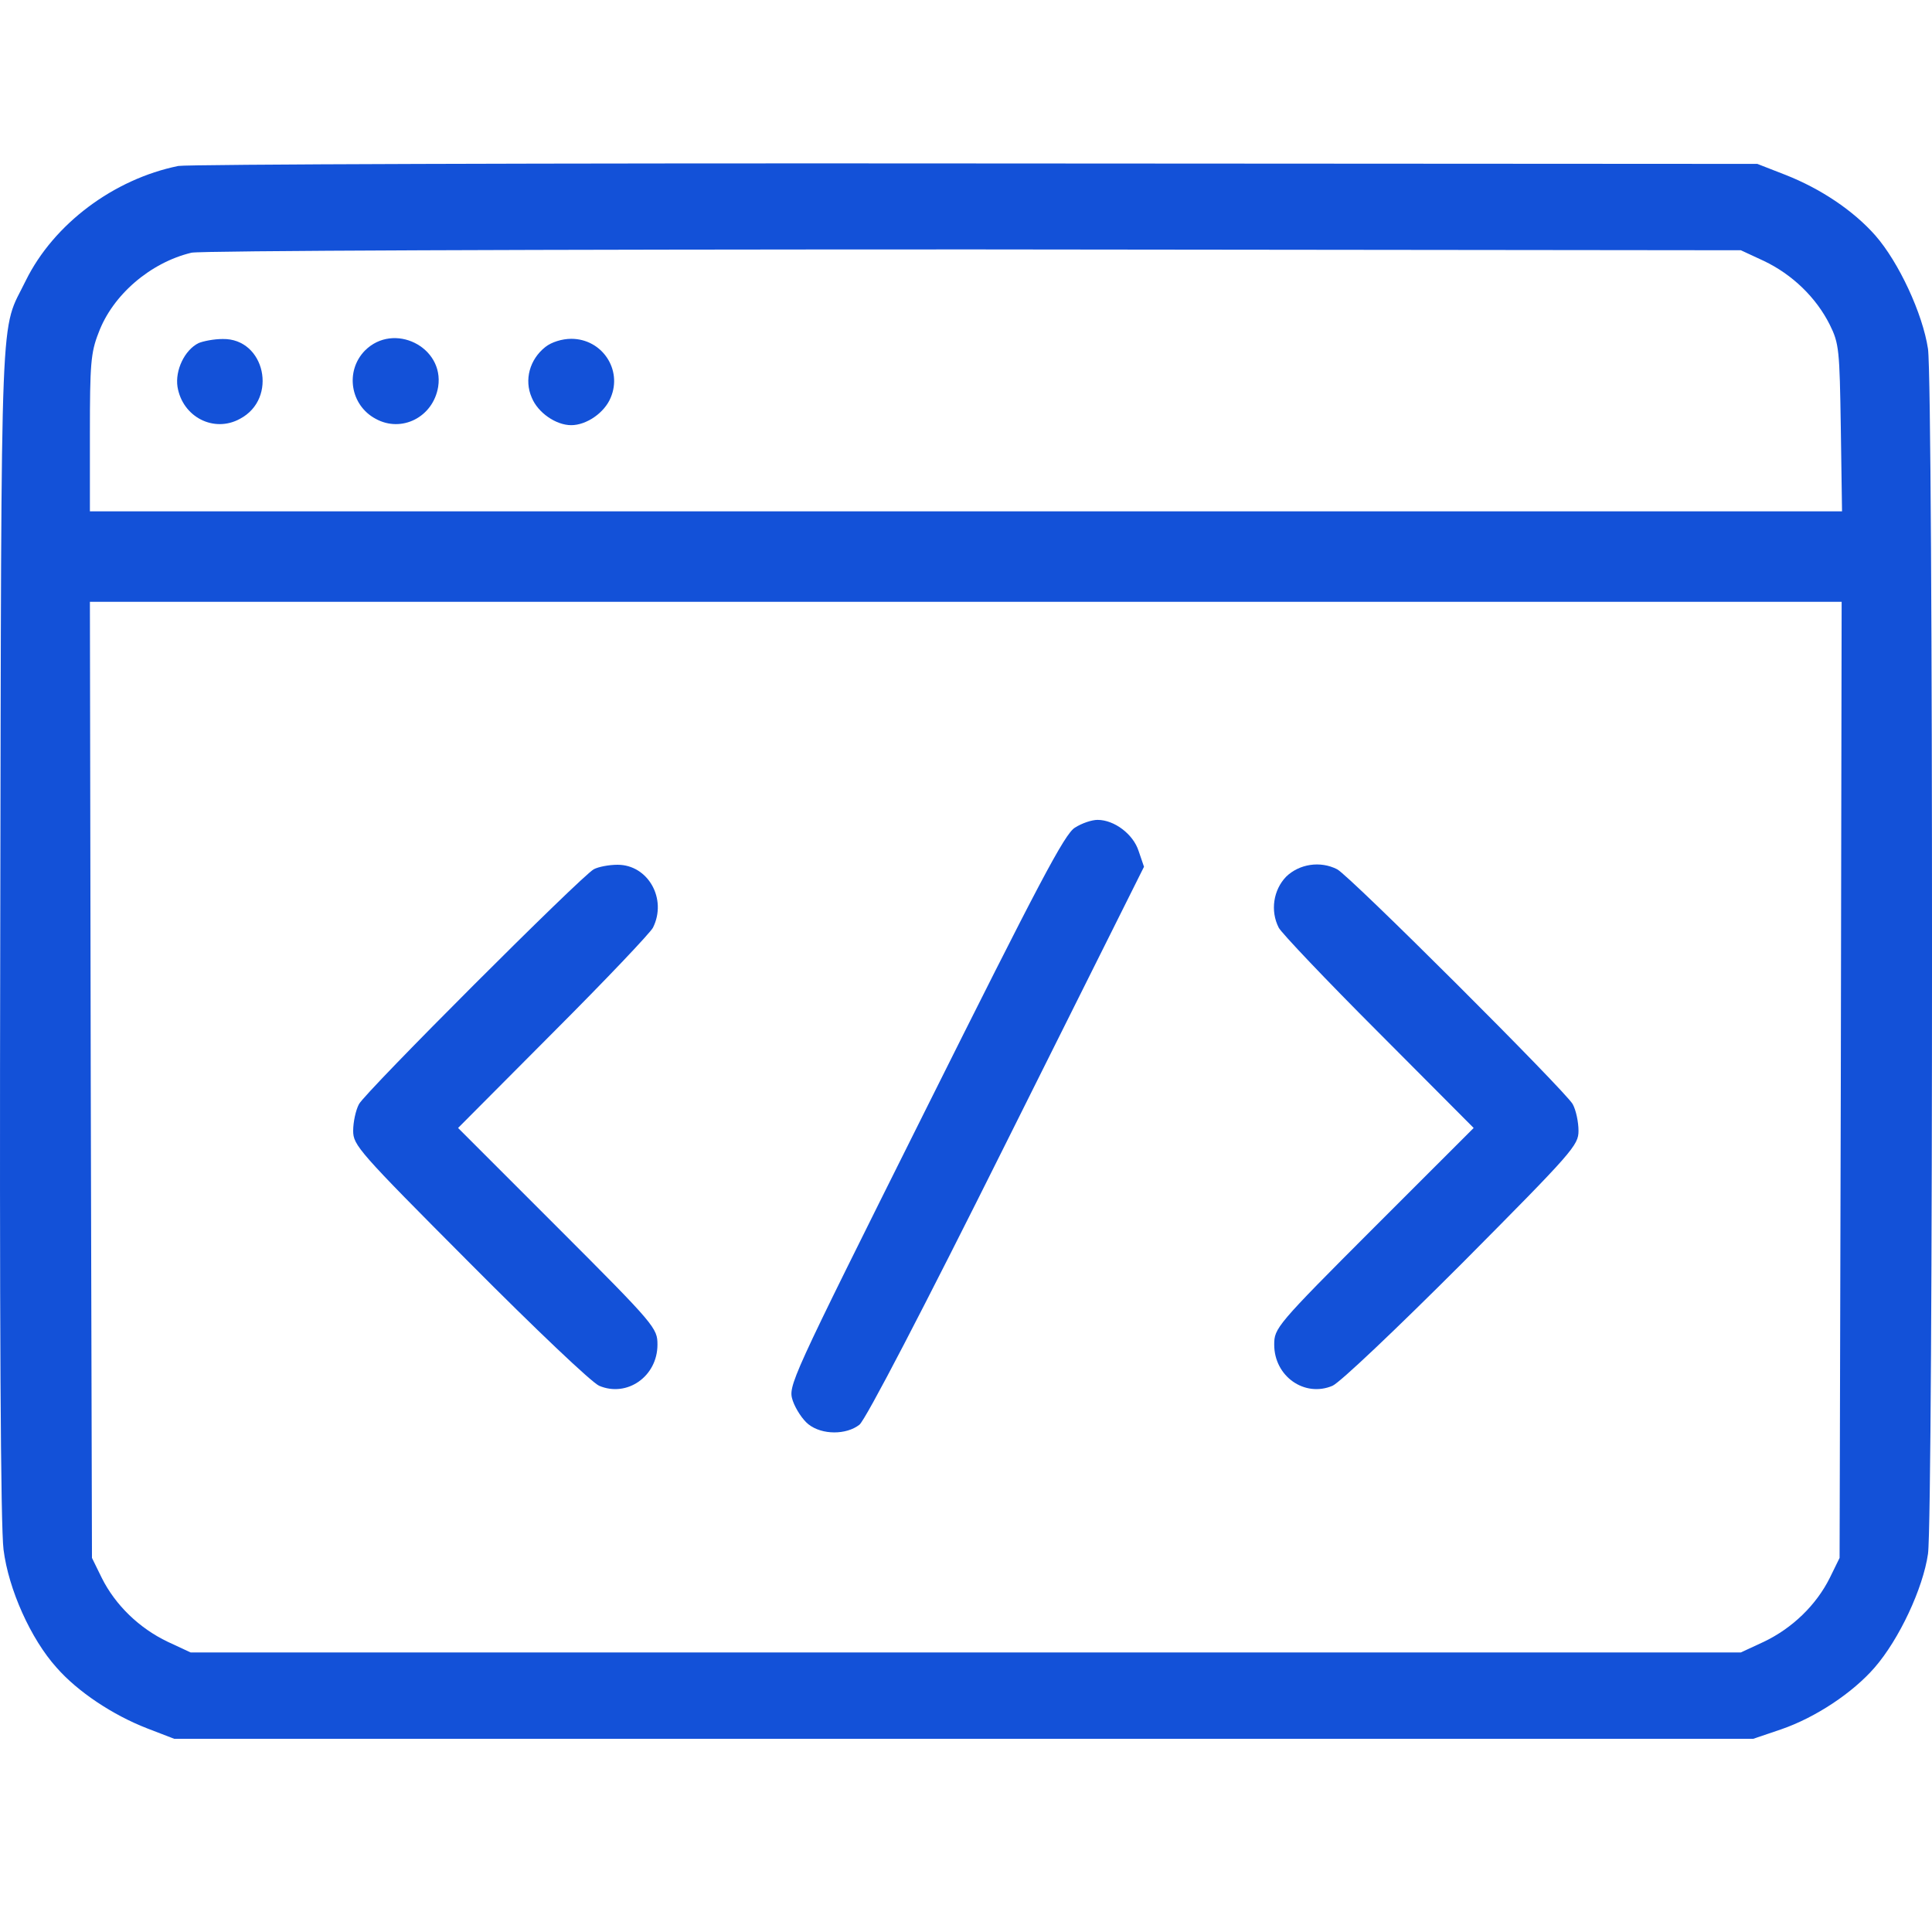 <svg width="30" height="30" viewBox="0 0 30 30" fill="none" xmlns="http://www.w3.org/2000/svg">
<path d="M2.769 2.577C1.766 2.781 0.834 3.477 0.4 4.358C-0.003 5.188 0.023 4.409 0.004 14.421C-0.009 20.538 0.01 23.718 0.055 24.063C0.132 24.676 0.476 25.448 0.879 25.895C1.204 26.266 1.747 26.63 2.29 26.84L2.705 27H14.964H27.224L27.658 26.853C28.195 26.668 28.769 26.285 29.108 25.895C29.491 25.455 29.861 24.663 29.938 24.127C30.021 23.52 30.021 6.018 29.938 5.418C29.855 4.869 29.484 4.071 29.12 3.656C28.776 3.266 28.265 2.928 27.729 2.717L27.288 2.545L15.156 2.538C8.483 2.532 2.909 2.551 2.769 2.577ZM27.39 4.052C27.831 4.262 28.201 4.62 28.412 5.041C28.558 5.335 28.565 5.431 28.584 6.644L28.603 7.94H15.003H1.396V6.727C1.396 5.661 1.409 5.475 1.53 5.169C1.747 4.582 2.334 4.077 2.973 3.924C3.113 3.892 8.311 3.873 15.124 3.873L27.032 3.886L27.39 4.052ZM28.584 16.765L28.565 24.191L28.412 24.503C28.201 24.925 27.831 25.282 27.39 25.493L27.032 25.659H14.996H2.96L2.603 25.493C2.162 25.282 1.792 24.925 1.581 24.503L1.428 24.191L1.409 16.765L1.396 9.345H14.996H28.597L28.584 16.765Z" fill="#1351D8"/>
<path d="M3.082 5.328C2.865 5.437 2.718 5.75 2.756 6.005C2.833 6.477 3.324 6.726 3.727 6.503C4.32 6.19 4.116 5.252 3.458 5.264C3.324 5.264 3.158 5.296 3.082 5.328Z" fill="#1351D8"/>
<path d="M5.667 5.443C5.355 5.762 5.438 6.292 5.833 6.503C6.236 6.726 6.727 6.477 6.804 6.005C6.9 5.386 6.114 4.996 5.667 5.443Z" fill="#1351D8"/>
<path d="M8.468 5.388C8.225 5.58 8.136 5.899 8.257 6.174C8.353 6.41 8.634 6.602 8.87 6.602C9.106 6.602 9.387 6.41 9.483 6.174C9.668 5.74 9.349 5.261 8.87 5.261C8.729 5.261 8.563 5.312 8.468 5.388Z" fill="#1351D8"/>
<path d="M16.691 12.852C16.532 12.948 16.136 13.701 14.367 17.245C12.241 21.504 12.235 21.517 12.311 21.753C12.356 21.881 12.464 22.047 12.554 22.117C12.764 22.283 13.141 22.283 13.345 22.123C13.441 22.047 14.335 20.329 15.631 17.73L17.764 13.459L17.681 13.216C17.598 12.954 17.304 12.731 17.043 12.731C16.953 12.731 16.8 12.782 16.691 12.852Z" fill="#1351D8"/>
<path d="M9.22 13.498C9.022 13.607 5.676 16.953 5.574 17.145C5.523 17.24 5.484 17.425 5.484 17.559C5.484 17.783 5.567 17.879 7.291 19.609C8.326 20.65 9.181 21.461 9.303 21.518C9.737 21.703 10.209 21.372 10.209 20.88C10.209 20.624 10.178 20.58 8.664 19.066L7.113 17.515L8.594 16.027C9.405 15.216 10.101 14.482 10.139 14.405C10.363 13.958 10.063 13.428 9.59 13.428C9.456 13.428 9.29 13.46 9.22 13.498Z" fill="#1351D8"/>
<path d="M19.971 13.613C19.773 13.818 19.722 14.143 19.856 14.405C19.894 14.482 20.59 15.216 21.401 16.027L22.883 17.515L21.331 19.066C19.818 20.58 19.786 20.624 19.786 20.88C19.786 21.372 20.258 21.703 20.692 21.518C20.814 21.461 21.669 20.65 22.71 19.609C24.428 17.879 24.511 17.783 24.511 17.559C24.511 17.425 24.473 17.24 24.421 17.145C24.306 16.94 20.961 13.601 20.763 13.498C20.501 13.364 20.175 13.415 19.971 13.613Z" fill="#1351D8"/>
</svg>

